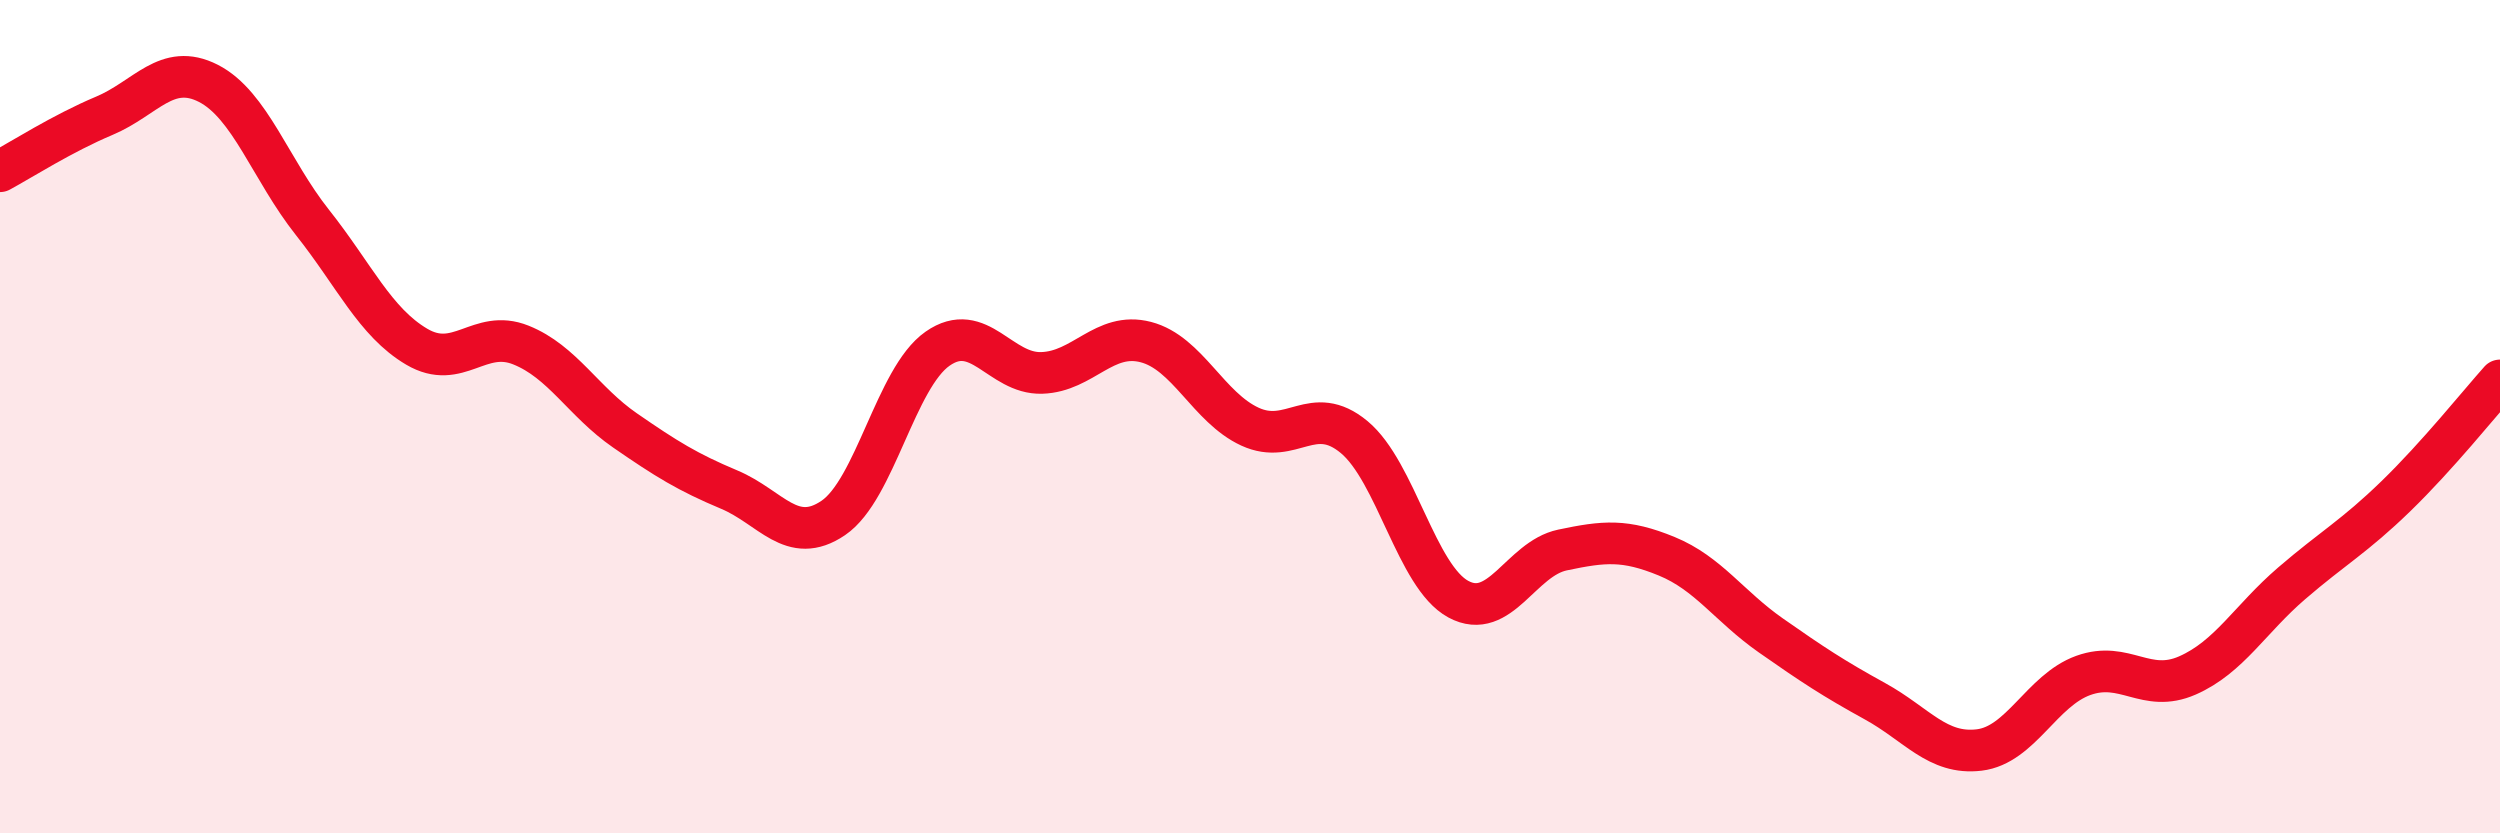 
    <svg width="60" height="20" viewBox="0 0 60 20" xmlns="http://www.w3.org/2000/svg">
      <path
        d="M 0,4.11 C 0.5,3.84 1.5,3.2 2.5,2.78 C 3.5,2.36 4,1.49 5,2 C 6,2.51 6.5,4.08 7.5,5.34 C 8.5,6.6 9,7.73 10,8.32 C 11,8.91 11.5,7.88 12.5,8.28 C 13.5,8.68 14,9.64 15,10.33 C 16,11.02 16.5,11.33 17.5,11.75 C 18.5,12.17 19,13.11 20,12.43 C 21,11.75 21.5,9.07 22.5,8.37 C 23.5,7.67 24,8.98 25,8.95 C 26,8.92 26.5,7.95 27.5,8.21 C 28.5,8.47 29,9.78 30,10.24 C 31,10.7 31.5,9.66 32.5,10.49 C 33.5,11.32 34,13.84 35,14.38 C 36,14.92 36.5,13.41 37.5,13.2 C 38.5,12.99 39,12.94 40,13.35 C 41,13.76 41.5,14.55 42.5,15.25 C 43.5,15.95 44,16.28 45,16.83 C 46,17.38 46.5,18.12 47.5,18 C 48.5,17.88 49,16.57 50,16.21 C 51,15.85 51.5,16.65 52.5,16.21 C 53.5,15.77 54,14.86 55,14 C 56,13.14 56.5,12.88 57.5,11.91 C 58.5,10.94 59.5,9.69 60,9.13L60 20L0 20Z"
        fill="#EB0A25"
        opacity="0.1"
        stroke-linecap="round"
        stroke-linejoin="round"
      />
      <path
        d="M 0,4.11 C 0.5,3.84 1.5,3.2 2.5,2.78 C 3.5,2.36 4,1.49 5,2 C 6,2.51 6.5,4.08 7.5,5.34 C 8.5,6.6 9,7.73 10,8.32 C 11,8.91 11.5,7.88 12.5,8.28 C 13.5,8.68 14,9.64 15,10.33 C 16,11.02 16.5,11.33 17.5,11.75 C 18.5,12.17 19,13.11 20,12.43 C 21,11.75 21.5,9.07 22.5,8.37 C 23.5,7.67 24,8.98 25,8.95 C 26,8.92 26.5,7.95 27.5,8.21 C 28.5,8.47 29,9.78 30,10.24 C 31,10.7 31.5,9.66 32.5,10.49 C 33.5,11.32 34,13.84 35,14.38 C 36,14.92 36.5,13.41 37.5,13.2 C 38.5,12.99 39,12.94 40,13.35 C 41,13.76 41.5,14.55 42.5,15.25 C 43.5,15.95 44,16.28 45,16.83 C 46,17.38 46.5,18.12 47.5,18 C 48.5,17.88 49,16.57 50,16.21 C 51,15.85 51.5,16.65 52.5,16.21 C 53.5,15.77 54,14.86 55,14 C 56,13.14 56.5,12.88 57.5,11.91 C 58.5,10.94 59.5,9.69 60,9.13"
        stroke="#EB0A25"
        stroke-width="1"
        fill="none"
        stroke-linecap="round"
        stroke-linejoin="round"
      />
    </svg>
  